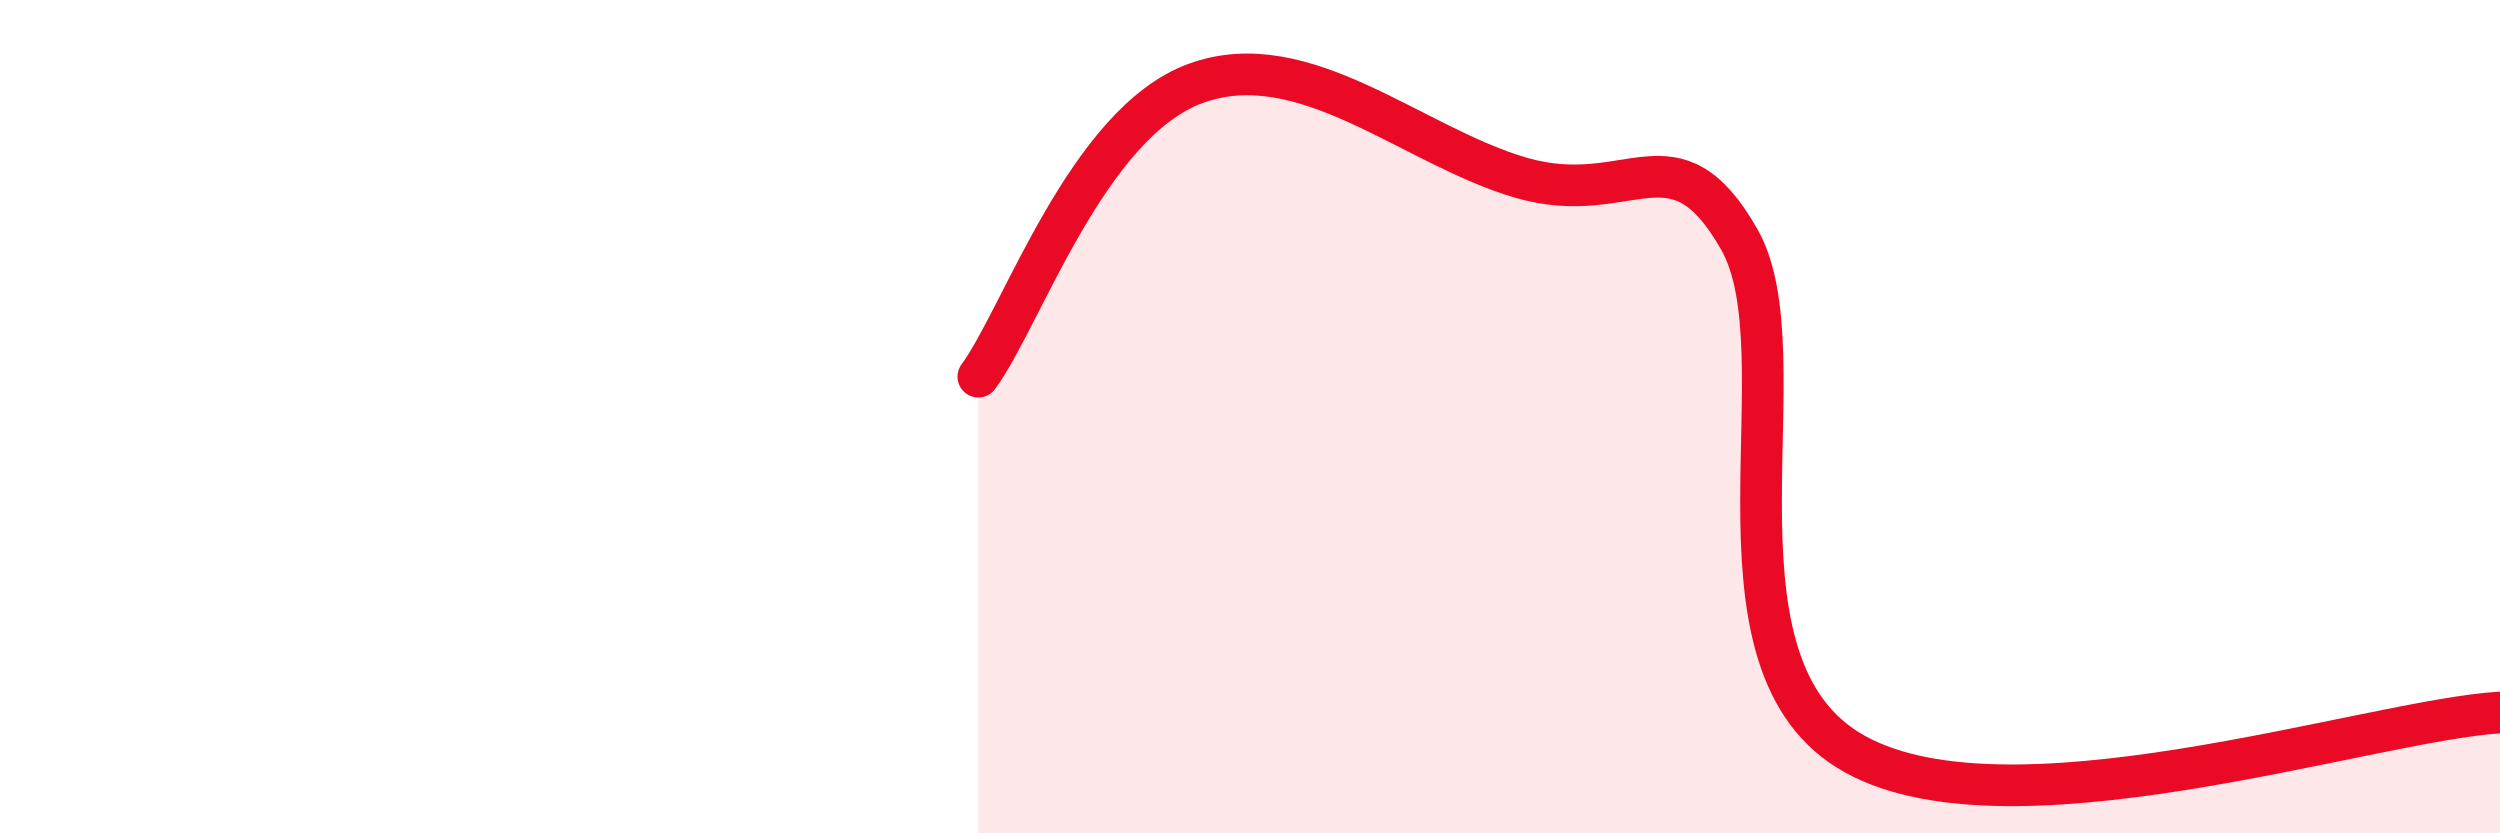 
    <svg width="60" height="20" viewBox="0 0 60 20" xmlns="http://www.w3.org/2000/svg">
      <path
        d="M 23.48,9.04 C 24.52,7.63 26.09,2.95 28.7,2 C 31.31,1.05 33.91,3.52 36.52,4.27 C 39.13,5.02 40.17,2.99 41.74,5.74 C 43.31,8.49 40.7,15.73 44.35,18 C 48,20.27 56.87,17.28 60,17.1L60 20L23.48 20Z"
        fill="#EB0A25"
        opacity="0.1"
        stroke-linecap="round"
        stroke-linejoin="round"
      />
      <path
        d="M 23.48,9.04 C 24.52,7.63 26.09,2.95 28.7,2 C 31.31,1.05 33.91,3.52 36.52,4.27 C 39.13,5.02 40.17,2.99 41.74,5.74 C 43.31,8.49 40.7,15.73 44.35,18 C 48,20.27 56.87,17.28 60,17.1"
        stroke="#EB0A25"
        stroke-width="1"
        fill="none"
        stroke-linecap="round"
        stroke-linejoin="round"
      />
    </svg>
  
